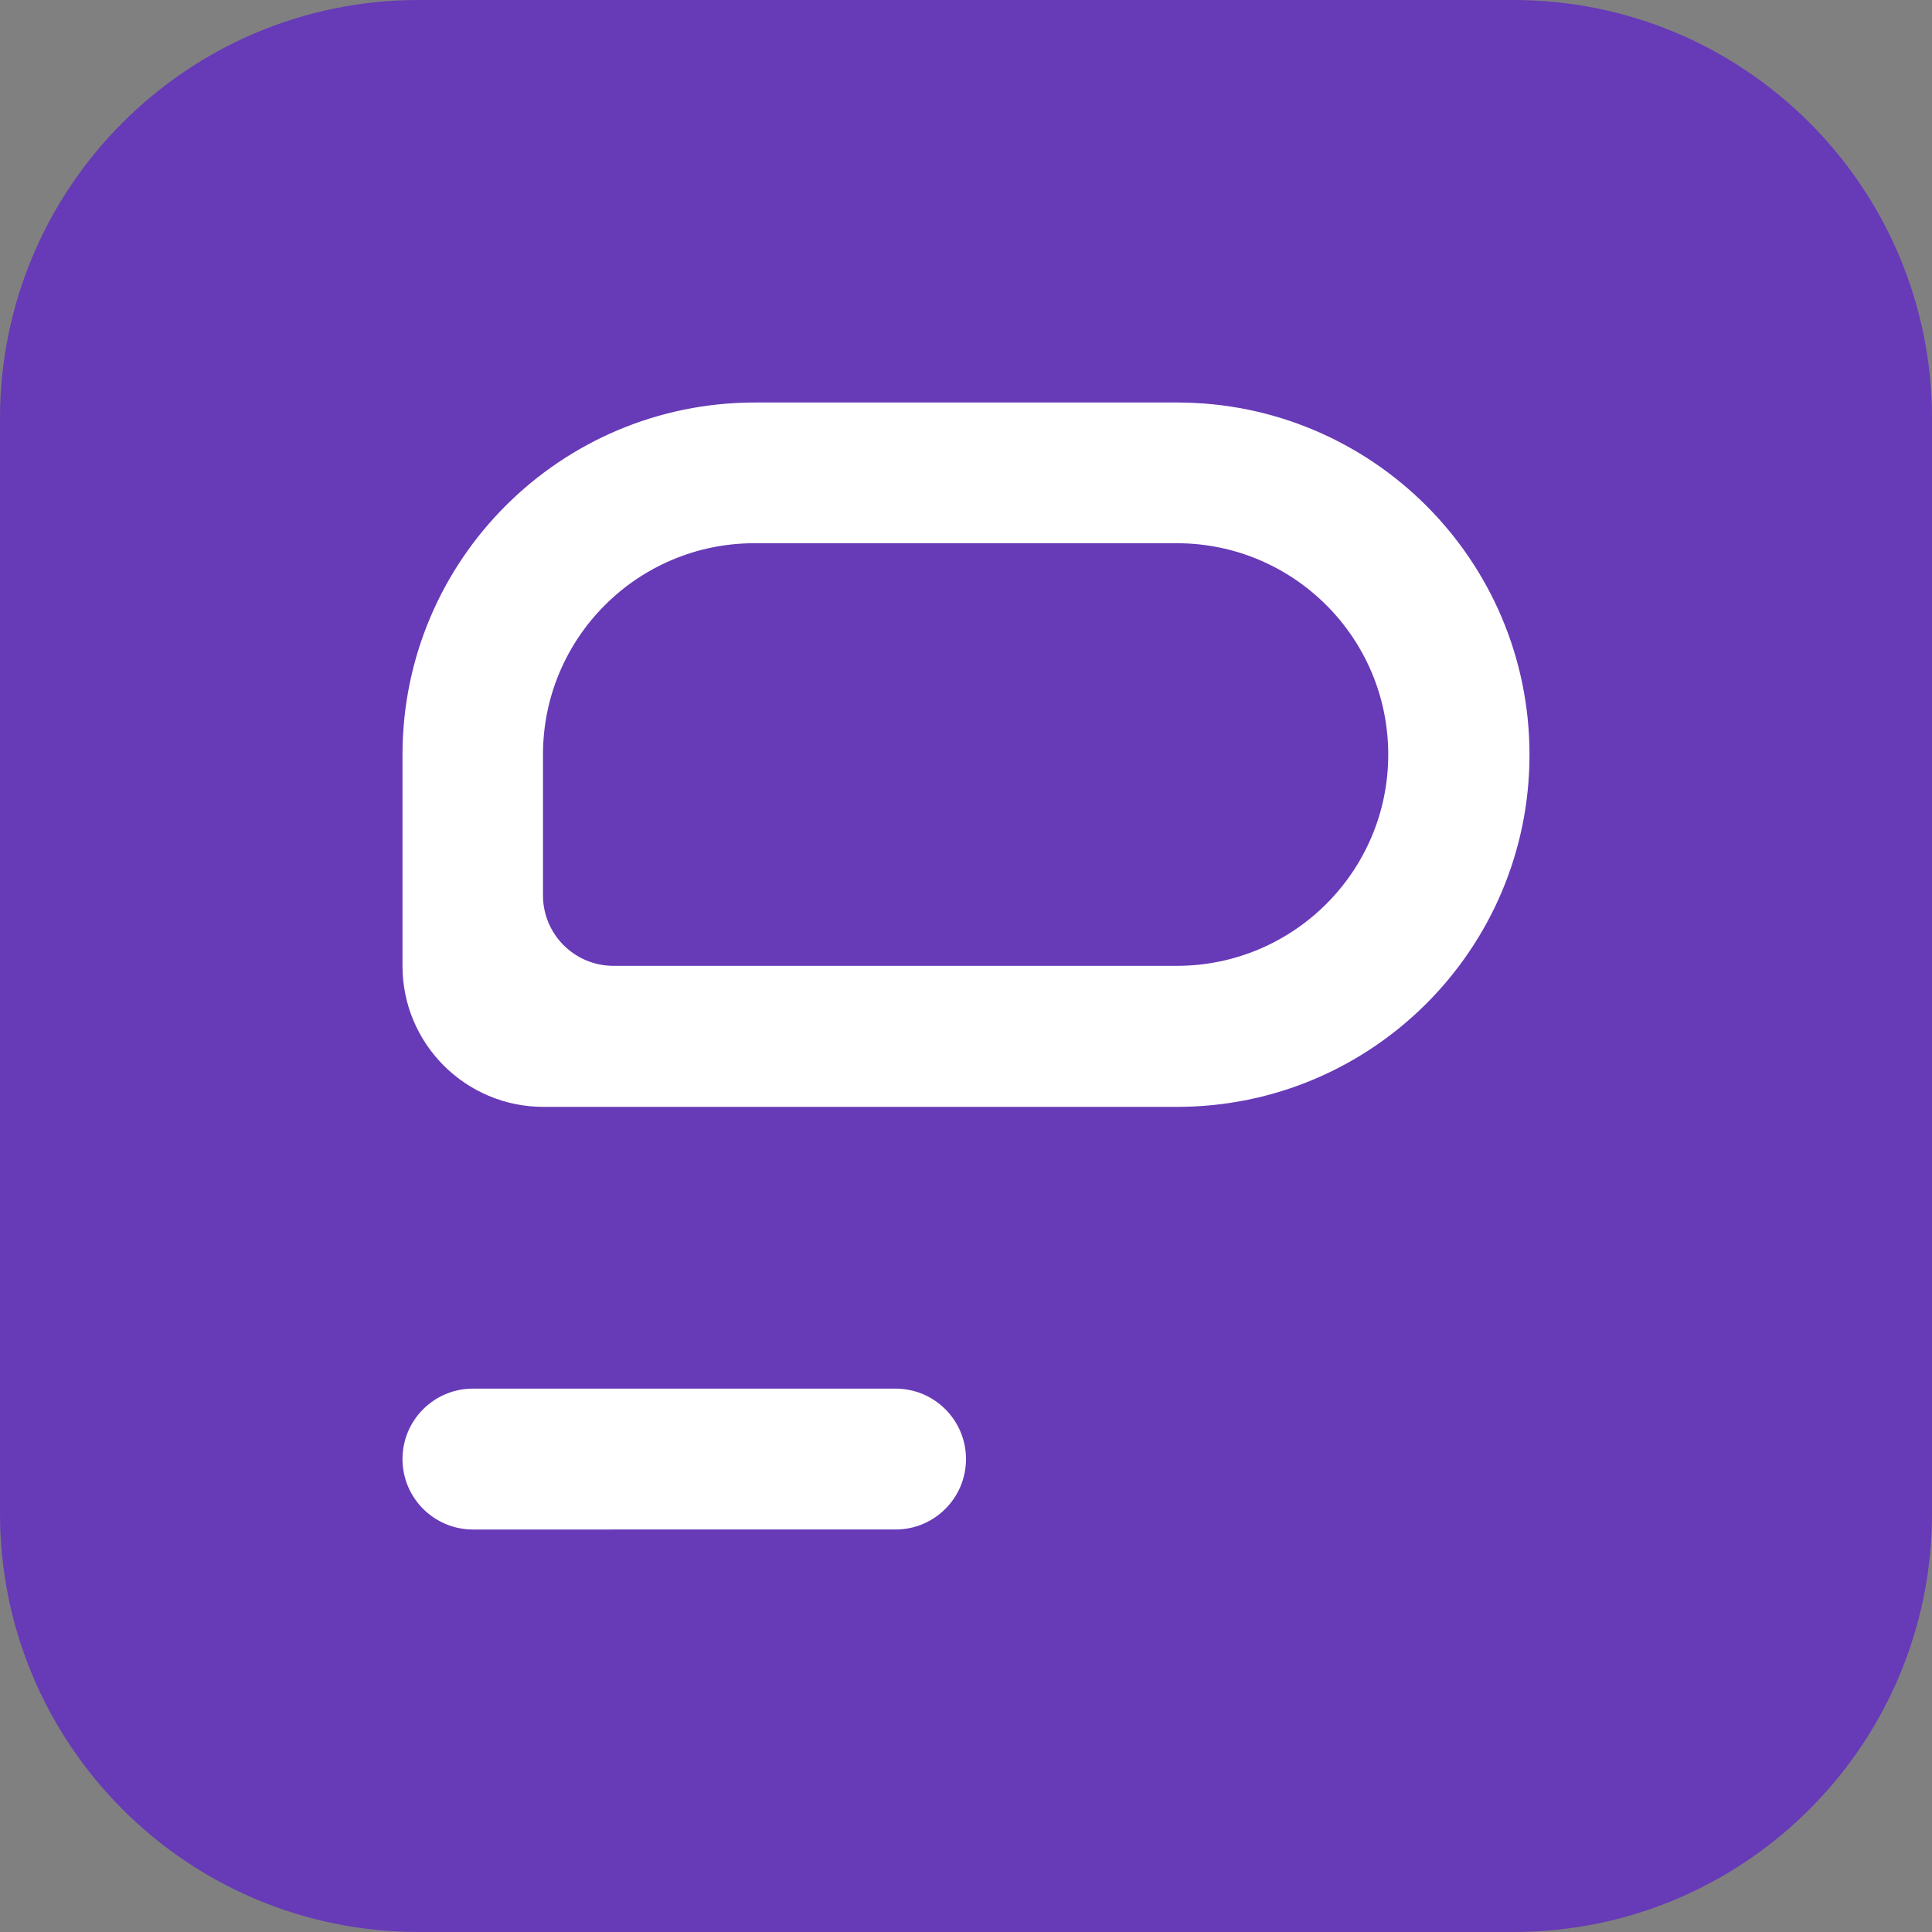 <svg width="384" height="384" viewBox="0 0 384 384" fill="none" xmlns="http://www.w3.org/2000/svg"><rect x="0" y="0" width="384" height="384" fill="#808080" stroke="none"/><path d="M300.8 0H83.2C37.25 0 0 37.25 0 83.2v217.599c0 45.951 37.25 83.2 83.2 83.2h217.6c45.95 0 83.2-37.249 83.2-83.2v-217.6C384 37.25 346.75 0 300.8 0z" fill="#673AB7"/><path d="M80 290c0-7.732 6.268-14 14-14h84c7.732 0 14 6.268 14 14s-6.268 14-14 14H94c-7.732 0-14-6.268-14-14z" fill="#fff"/><path fill-rule="evenodd" clip-rule="evenodd" d="M150.064 80C111.369 80 80 111.34 80 150v42c0 15.464 12.548 28 28.026 28h125.91C272.631 220 304 188.66 304 150s-31.369-70-70.064-70h-83.872zm-.104 27.969c-23.217 0-42.038 18.804-42.038 42v28c0 7.732 6.274 14 14.013 14h111.948c23.218 0 42.039-18.804 42.039-42s-18.821-42-42.039-42H149.96z" fill="#fff"/></svg>